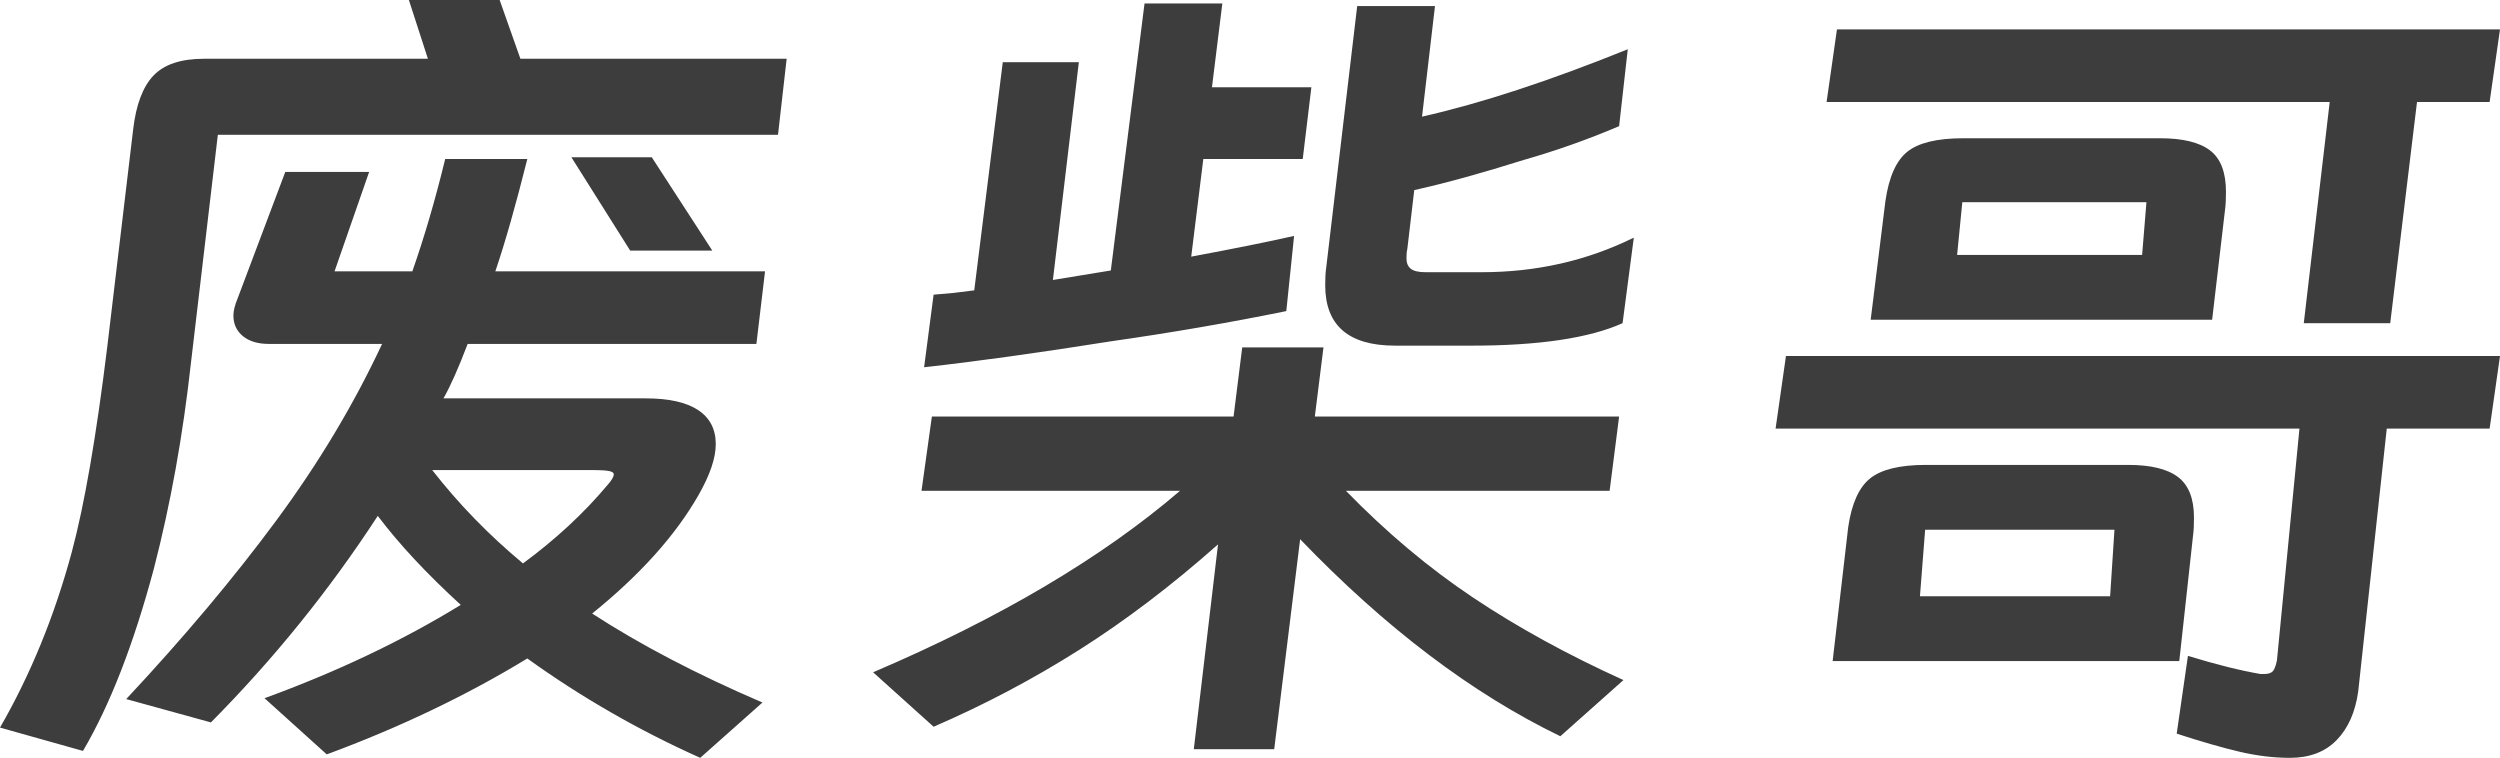 <svg xmlns="http://www.w3.org/2000/svg" xmlns:xlink="http://www.w3.org/1999/xlink" fill="none" version="1.1" width="287" height="87" viewBox="0 0 287 87"><g><path d="M21.932,41.566Q20.543,54.164,17.665,65.275Q14.191,78.27,9.527,86.206L0,83.528Q5.26,74.401,8.237,63.39Q10.42,55.255,12.306,39.879L15.283,14.88Q15.779,10.615,17.615,8.68Q19.451,6.746,23.421,6.746L49.123,6.746L46.94,0L57.36,0L59.742,6.746L90.308,6.746L89.315,15.476L25.008,15.476L21.932,41.566ZM72.345,28.768L65.597,18.055L74.826,18.055L81.773,28.768L72.345,28.768ZM80.384,87Q69.765,82.238,60.536,75.592Q50.116,81.941,37.512,86.603L30.367,80.155Q42.871,75.592,52.895,69.441Q47.039,64.084,43.368,59.224Q35.032,72.02,24.214,82.933L14.489,80.254Q24.413,69.64,31.707,59.769Q39.001,49.898,43.864,39.482L30.863,39.482Q28.978,39.482,27.886,38.59Q26.795,37.697,26.795,36.209Q26.795,35.415,27.291,34.225L32.749,19.741L42.375,19.741L38.406,31.149L47.337,31.149Q49.421,25.197,51.108,18.253L60.536,18.253Q58.551,26.189,56.864,31.149L87.827,31.149L86.834,39.482L53.688,39.482Q52.101,43.649,50.91,45.732L74.132,45.732Q78.101,45.732,80.136,47.071Q82.17,48.41,82.17,50.99Q82.17,53.371,80.185,56.843Q76.216,63.787,67.979,70.433Q76.216,75.79,87.529,80.651L80.384,87ZM49.62,53.966Q54.185,59.819,60.04,64.68Q65.696,60.513,69.765,55.652Q70.46,54.859,70.46,54.462Q70.46,54.164,69.864,54.065Q69.269,53.966,68.277,53.966L49.62,53.966ZM115.118,7.143L123.851,7.143L120.873,32.141L127.522,31.05L131.393,0.397L140.324,0.397L139.133,10.019L150.546,10.019L149.554,18.253L138.141,18.253L136.752,29.463Q144.195,28.074,148.561,27.082L147.668,35.713Q137.943,37.697,127.522,39.185Q115.018,41.169,106.087,42.161L107.178,33.828L109.461,33.629L111.843,33.332L115.118,7.143ZM185.875,14.483Q180.516,16.765,174.959,18.352Q167.714,20.634,162.355,21.824L161.562,28.57Q161.462,28.967,161.462,29.661Q161.462,30.455,161.958,30.852Q162.455,31.249,163.646,31.249L170.096,31.249Q179.524,31.249,187.562,27.28L186.272,37.102Q180.516,39.681,168.905,39.681L160.172,39.681Q152.134,39.681,152.134,32.737Q152.134,31.546,152.233,30.852L155.806,0.694L164.737,0.694L163.249,13.392Q173.371,11.111,186.868,5.654L185.875,14.483ZM151.935,39.879L150.943,47.815L185.875,47.815L184.784,56.347L154.516,56.347Q161.462,63.489,169.104,68.598Q176.745,73.707,186.371,78.072L179.127,84.52Q163.943,77.179,149.256,61.902L146.279,86.008L137.049,86.008L139.828,62.497Q131.889,69.54,123.9,74.6Q115.911,79.659,107.178,83.429L100.232,77.179Q122.064,67.854,135.462,56.347L105.789,56.347L106.98,47.815L141.614,47.815L142.607,39.879L151.935,39.879ZM210.883,3.373L287,3.373L285.809,11.706L277.473,11.706L274.397,37.102L264.473,37.102L267.45,11.706L209.693,11.706L210.883,3.373ZM253.953,36.705L214.754,36.705L216.441,23.114Q217.036,18.948,218.971,17.41Q220.907,15.872,225.372,15.872L247.999,15.872Q251.869,15.872,253.705,17.261Q255.541,18.65,255.541,22.023Q255.541,23.312,255.442,24.007L253.953,36.705ZM224.678,29.265L245.915,29.265L246.411,23.213L225.273,23.213L224.678,29.265ZM287,40.871L285.809,49.204L274,49.204L270.725,79.362Q270.229,82.933,268.244,84.966Q266.259,87,262.885,87Q260.106,87,257.129,86.306Q254.152,85.611,249.885,84.222L251.175,75.294Q256.037,76.782,259.511,77.377L259.908,77.377Q260.602,77.377,260.9,77.08Q261.198,76.782,261.396,75.79L263.977,49.204L203.837,49.204L205.028,40.871L287,40.871ZM250.182,75.889L210.387,75.889L212.174,60.513Q212.769,56.446,214.704,54.908Q216.639,53.371,221.105,53.371L244.327,53.371Q248.197,53.371,250.033,54.759Q251.869,56.148,251.869,59.422Q251.869,60.712,251.77,61.406L250.182,75.889ZM220.41,68.449L242.243,68.449L242.739,60.811L221.006,60.811L220.41,68.449Z" fill="#3D3D3D" fill-opacity="1"/></g></svg>
